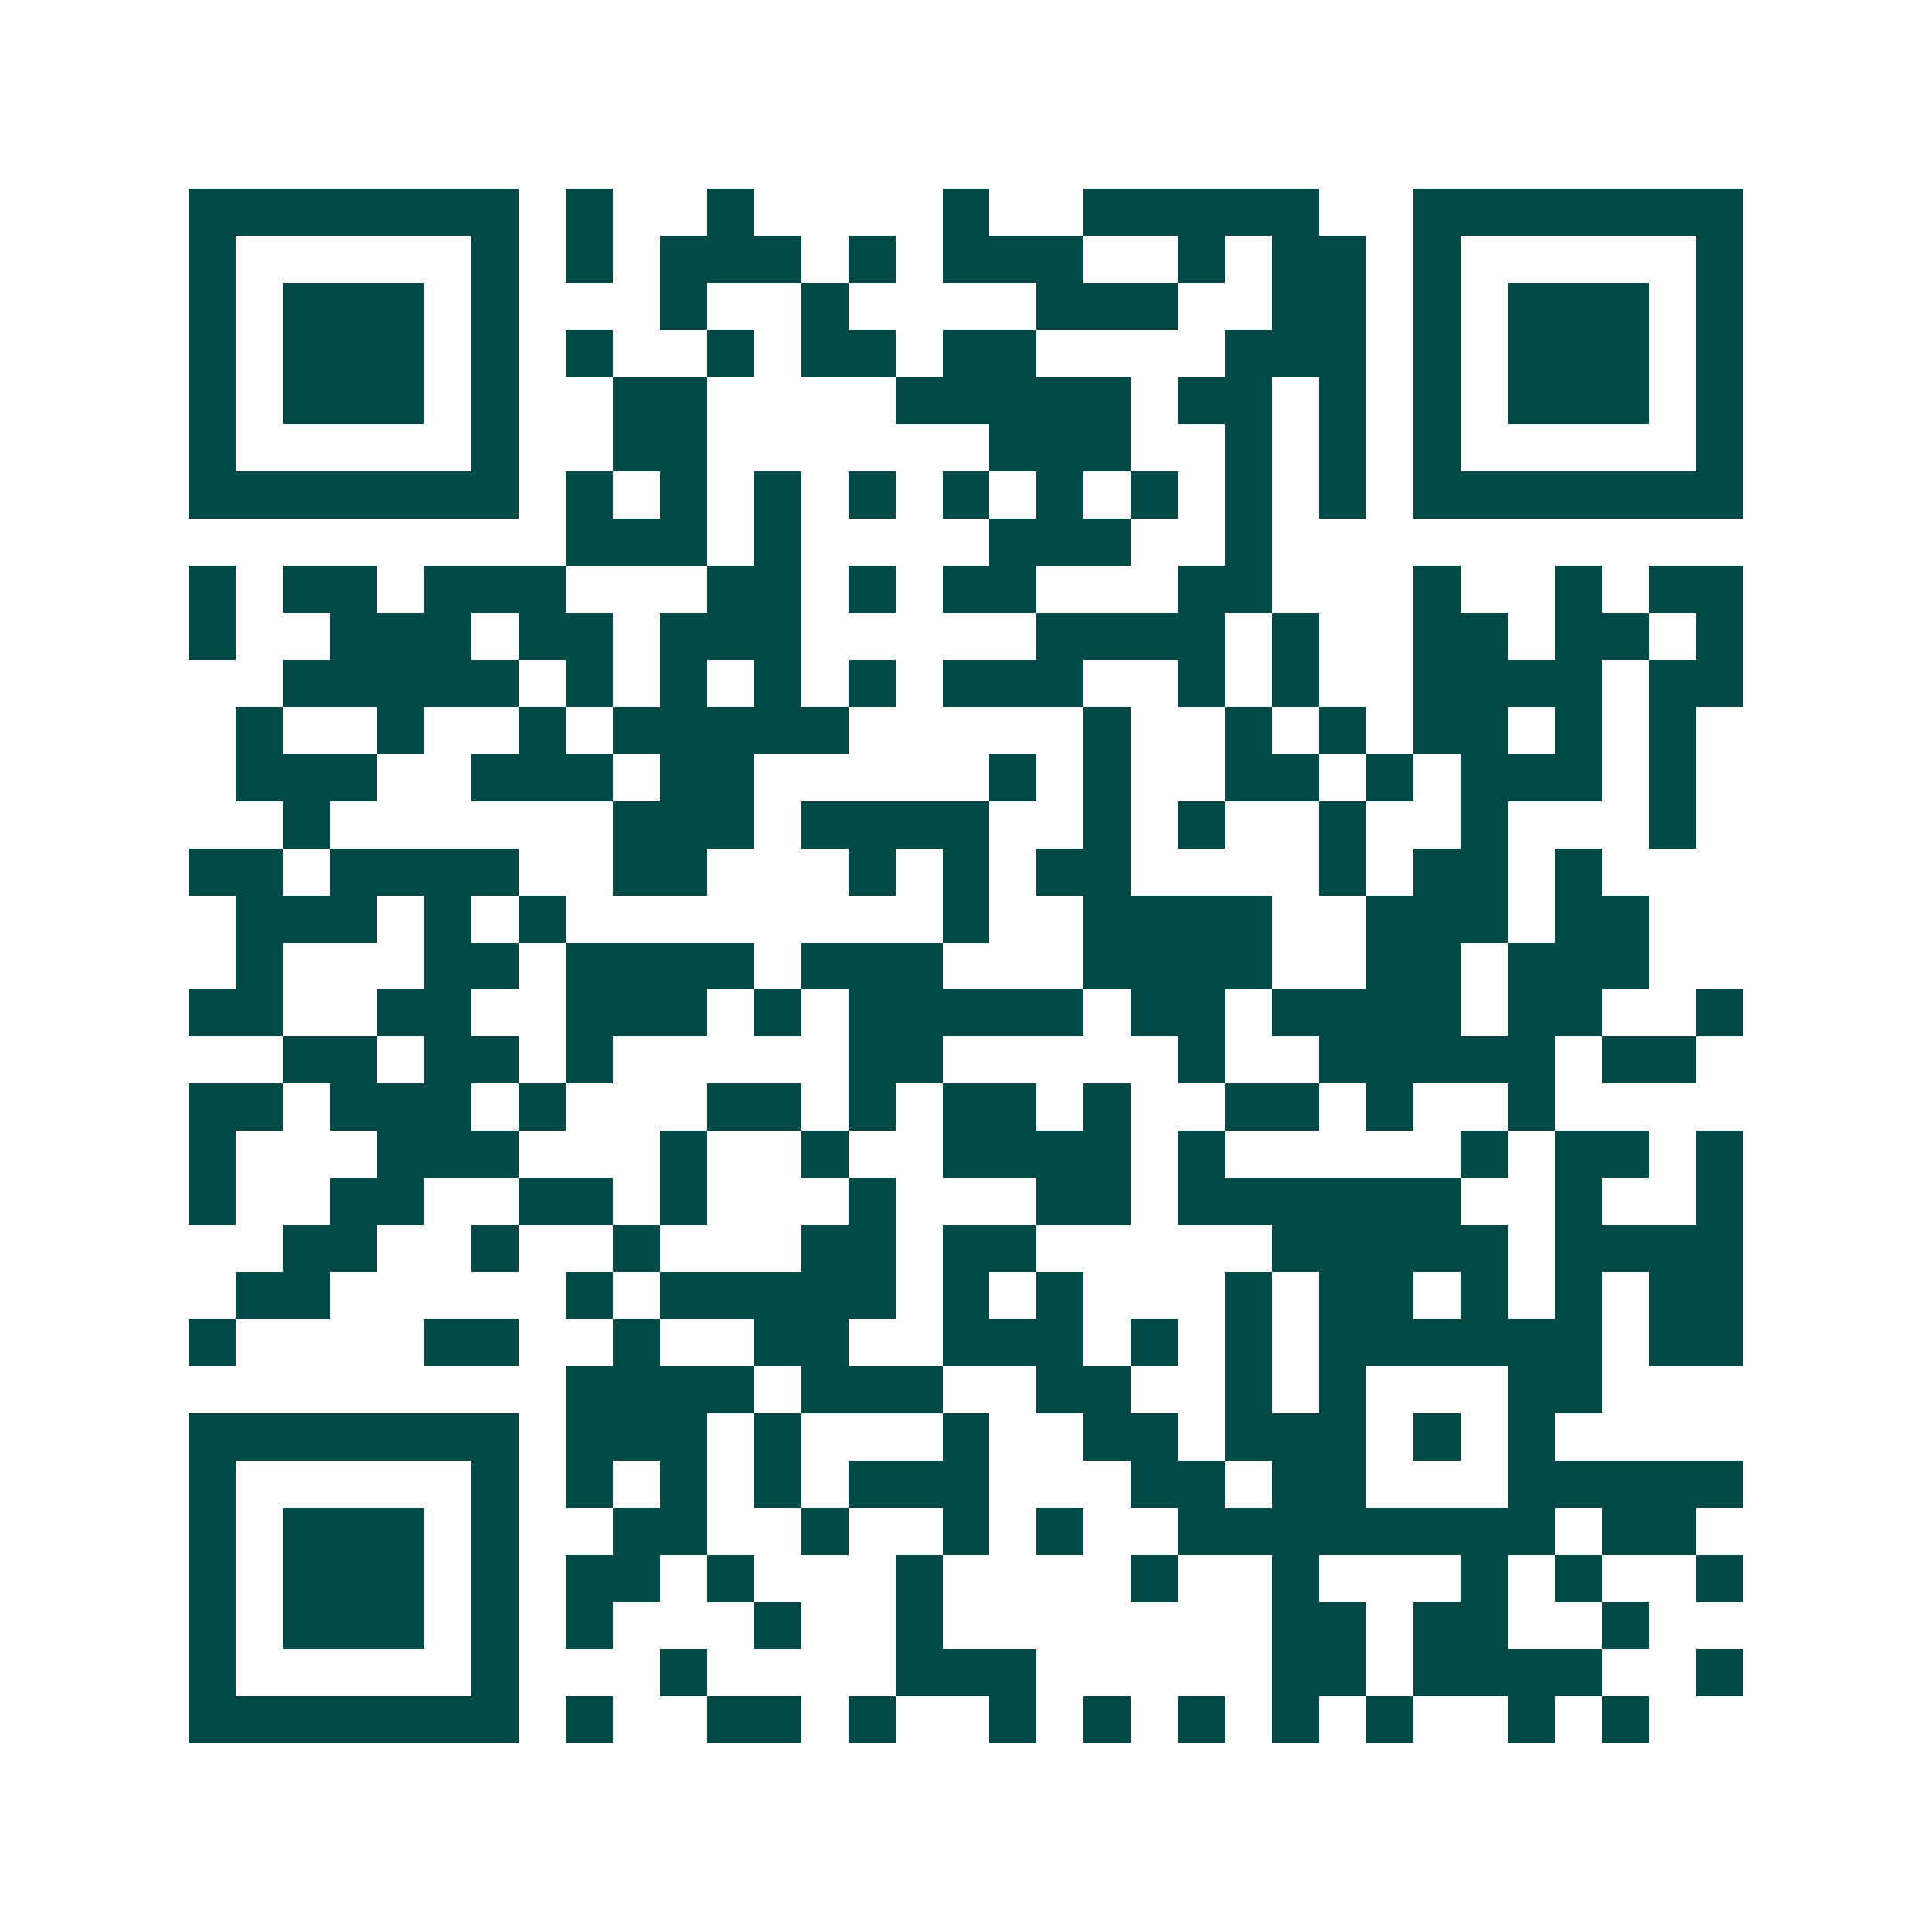 <svg xmlns="http://www.w3.org/2000/svg" width="200" height="200" viewBox="0 0 41 41" shape-rendering="crispEdges"><path fill="#ffffff" d="M0 0h41v41H0z"/><path stroke="#014847" d="M4 4.5h7m1 0h1m2 0h1m4 0h1m2 0h5m2 0h7M4 5.5h1m5 0h1m1 0h1m1 0h3m1 0h1m1 0h3m2 0h1m1 0h2m1 0h1m5 0h1M4 6.5h1m1 0h3m1 0h1m3 0h1m2 0h1m4 0h3m2 0h2m1 0h1m1 0h3m1 0h1M4 7.5h1m1 0h3m1 0h1m1 0h1m2 0h1m1 0h2m1 0h2m4 0h3m1 0h1m1 0h3m1 0h1M4 8.5h1m1 0h3m1 0h1m2 0h2m4 0h5m1 0h2m1 0h1m1 0h1m1 0h3m1 0h1M4 9.5h1m5 0h1m2 0h2m6 0h3m2 0h1m1 0h1m1 0h1m5 0h1M4 10.5h7m1 0h1m1 0h1m1 0h1m1 0h1m1 0h1m1 0h1m1 0h1m1 0h1m1 0h1m1 0h7M12 11.5h3m1 0h1m4 0h3m2 0h1M4 12.5h1m1 0h2m1 0h3m3 0h2m1 0h1m1 0h2m3 0h2m3 0h1m2 0h1m1 0h2M4 13.5h1m2 0h3m1 0h2m1 0h3m5 0h4m1 0h1m2 0h2m1 0h2m1 0h1M6 14.5h5m1 0h1m1 0h1m1 0h1m1 0h1m1 0h3m2 0h1m1 0h1m2 0h4m1 0h2M5 15.5h1m2 0h1m2 0h1m1 0h5m5 0h1m2 0h1m1 0h1m1 0h2m1 0h1m1 0h1M5 16.5h3m2 0h3m1 0h2m5 0h1m1 0h1m2 0h2m1 0h1m1 0h3m1 0h1M6 17.5h1m6 0h3m1 0h4m2 0h1m1 0h1m2 0h1m2 0h1m3 0h1M4 18.5h2m1 0h4m2 0h2m3 0h1m1 0h1m1 0h2m4 0h1m1 0h2m1 0h1M5 19.5h3m1 0h1m1 0h1m8 0h1m2 0h4m2 0h3m1 0h2M5 20.5h1m3 0h2m1 0h4m1 0h3m3 0h4m2 0h2m1 0h3M4 21.5h2m2 0h2m2 0h3m1 0h1m1 0h5m1 0h2m1 0h4m1 0h2m2 0h1M6 22.5h2m1 0h2m1 0h1m5 0h2m5 0h1m2 0h5m1 0h2M4 23.5h2m1 0h3m1 0h1m3 0h2m1 0h1m1 0h2m1 0h1m2 0h2m1 0h1m2 0h1M4 24.5h1m3 0h3m3 0h1m2 0h1m2 0h4m1 0h1m5 0h1m1 0h2m1 0h1M4 25.5h1m2 0h2m2 0h2m1 0h1m3 0h1m3 0h2m1 0h6m2 0h1m2 0h1M6 26.5h2m2 0h1m2 0h1m3 0h2m1 0h2m5 0h5m1 0h4M5 27.5h2m5 0h1m1 0h5m1 0h1m1 0h1m3 0h1m1 0h2m1 0h1m1 0h1m1 0h2M4 28.5h1m4 0h2m2 0h1m2 0h2m2 0h3m1 0h1m1 0h1m1 0h6m1 0h2M12 29.5h4m1 0h3m2 0h2m2 0h1m1 0h1m3 0h2M4 30.5h7m1 0h3m1 0h1m3 0h1m2 0h2m1 0h3m1 0h1m1 0h1M4 31.5h1m5 0h1m1 0h1m1 0h1m1 0h1m1 0h3m3 0h2m1 0h2m3 0h5M4 32.5h1m1 0h3m1 0h1m2 0h2m2 0h1m2 0h1m1 0h1m2 0h8m1 0h2M4 33.5h1m1 0h3m1 0h1m1 0h2m1 0h1m3 0h1m4 0h1m2 0h1m3 0h1m1 0h1m2 0h1M4 34.5h1m1 0h3m1 0h1m1 0h1m3 0h1m2 0h1m7 0h2m1 0h2m2 0h1M4 35.5h1m5 0h1m3 0h1m4 0h3m5 0h2m1 0h4m2 0h1M4 36.5h7m1 0h1m2 0h2m1 0h1m2 0h1m1 0h1m1 0h1m1 0h1m1 0h1m2 0h1m1 0h1"/></svg>
